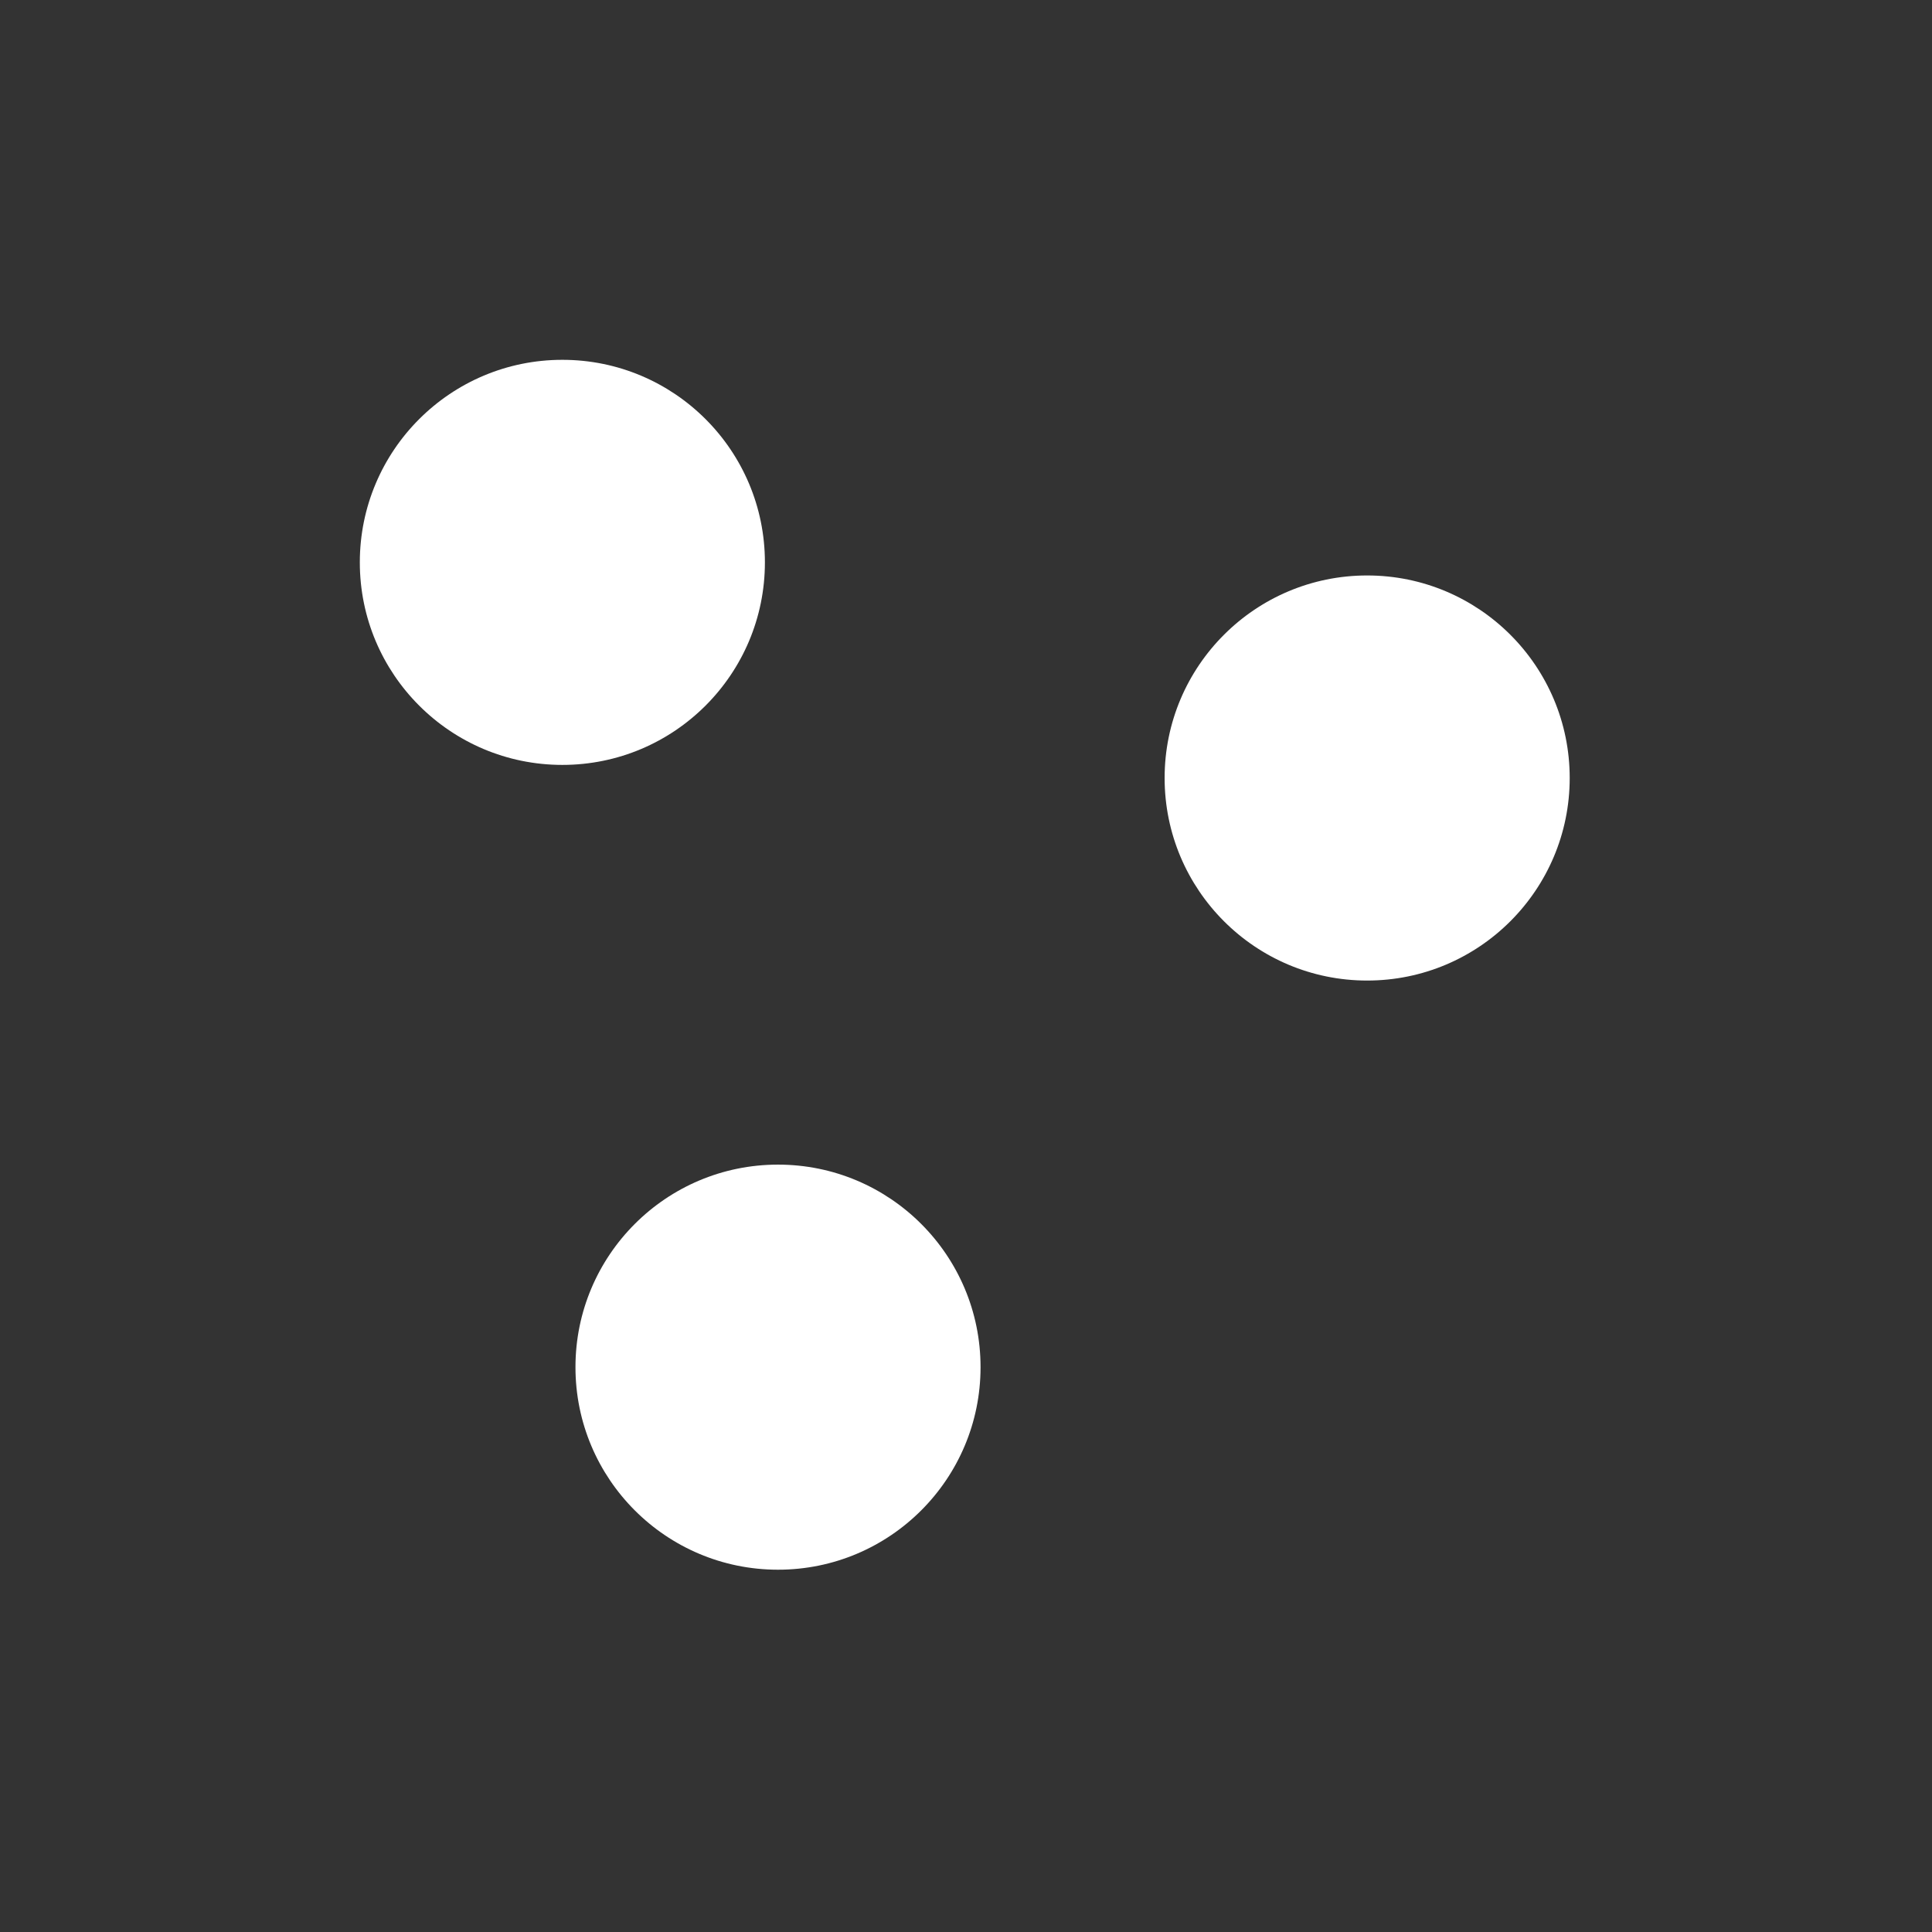<svg xmlns="http://www.w3.org/2000/svg" version="1.1" viewBox="0 0 128 128"><rect x="0" y="0" width="128" height="128" fill="#333333" stroke="none"/><style>.st0{fill:#fff}</style><circle cx="37.258" cy="37.258" r="13.419" class="st0"/><circle cx="51.545" cy="90.578" r="13.419" class="st0"/><circle cx="90.578" cy="51.545" r="13.419" class="st0"/></svg>